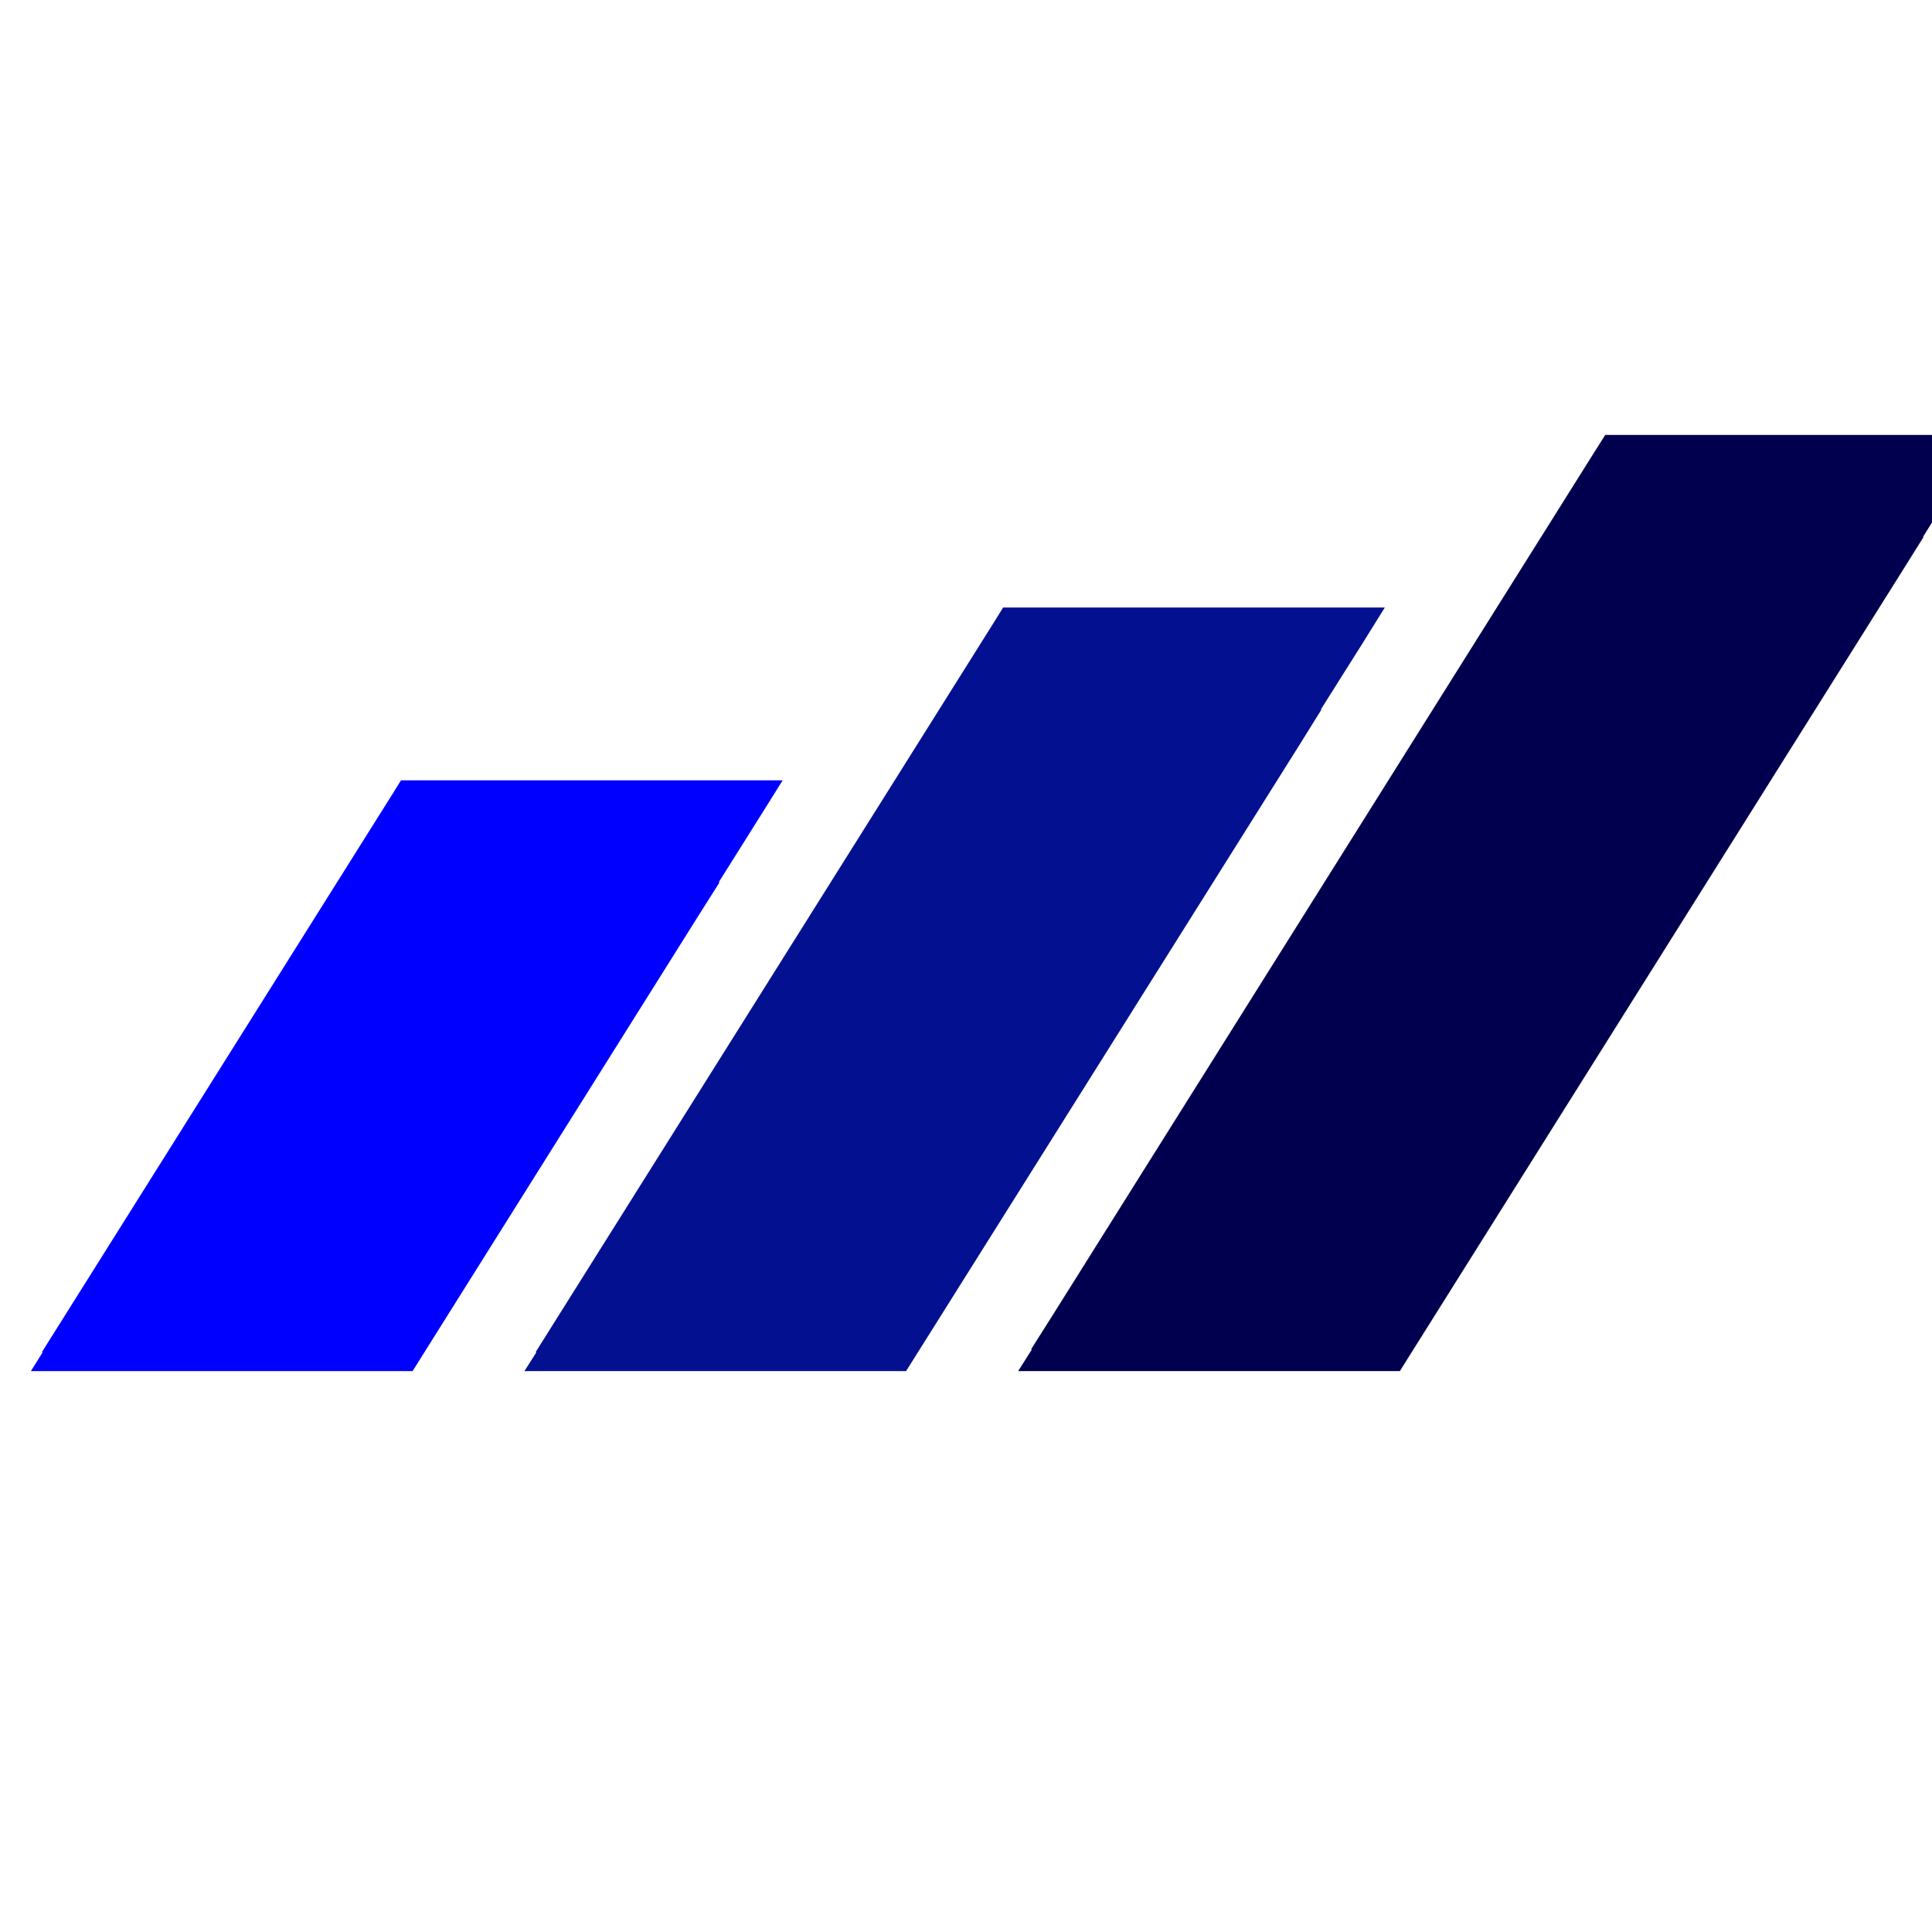 <?xml version="1.0" encoding="UTF-8"?>
<!DOCTYPE svg PUBLIC "-//W3C//DTD SVG 1.1//EN" "http://www.w3.org/Graphics/SVG/1.1/DTD/svg11.dtd">
<!-- Creator: CorelDRAW X7 -->
<svg xmlns="http://www.w3.org/2000/svg" xml:space="preserve"
     width="128px" height="128px" version="1.1"
     style="shape-rendering:geometricPrecision; text-rendering:geometricPrecision; image-rendering:optimizeQuality; fill-rule:evenodd; clip-rule:evenodd"
viewBox="0 0 9000 5100"
 xmlns:xlink="http://www.w3.org/1999/xlink">
 <defs>
  <style type="text/css">
   <![CDATA[
    .fil3 {fill:black}
    .fil0 {fill:blue}
    .fil2 {fill:#01004F}
    .fil1 {fill:#031191}
   ]]>
  </style>
 </defs>
 <g id="Слой_x0020_1">
  <g id="_447433544">
   <polygon class="fil0" points="144,4437 199,4349 195,4349 1822,1759 1868,1685 1948,1685 2284,1685 2284,1685 2364,1685 3470,1685 3646,1685 3544,1848 3348,2160 3352,2160 3249,2323 1922,4437 "/>
   <polygon class="fil1" points="2443,4437 2499,4349 2495,4349 4627,954 4673,880 4753,880 5089,880 5168,880 5859,880 6036,880 6275,880 6451,880 6349,1044 6153,1355 6156,1355 6054,1519 4221,4437 "/>
   <polygon class="fil2" points="4743,4437 4807,4336 4803,4336 4906,4173 7431,150 7478,76 7558,76 7894,76 7973,76 8664,76 8841,76 9080,76 9256,76 9154,239 8958,551 8961,551 8859,714 6521,4437 "/>
  </g>
 </g>
</svg>
